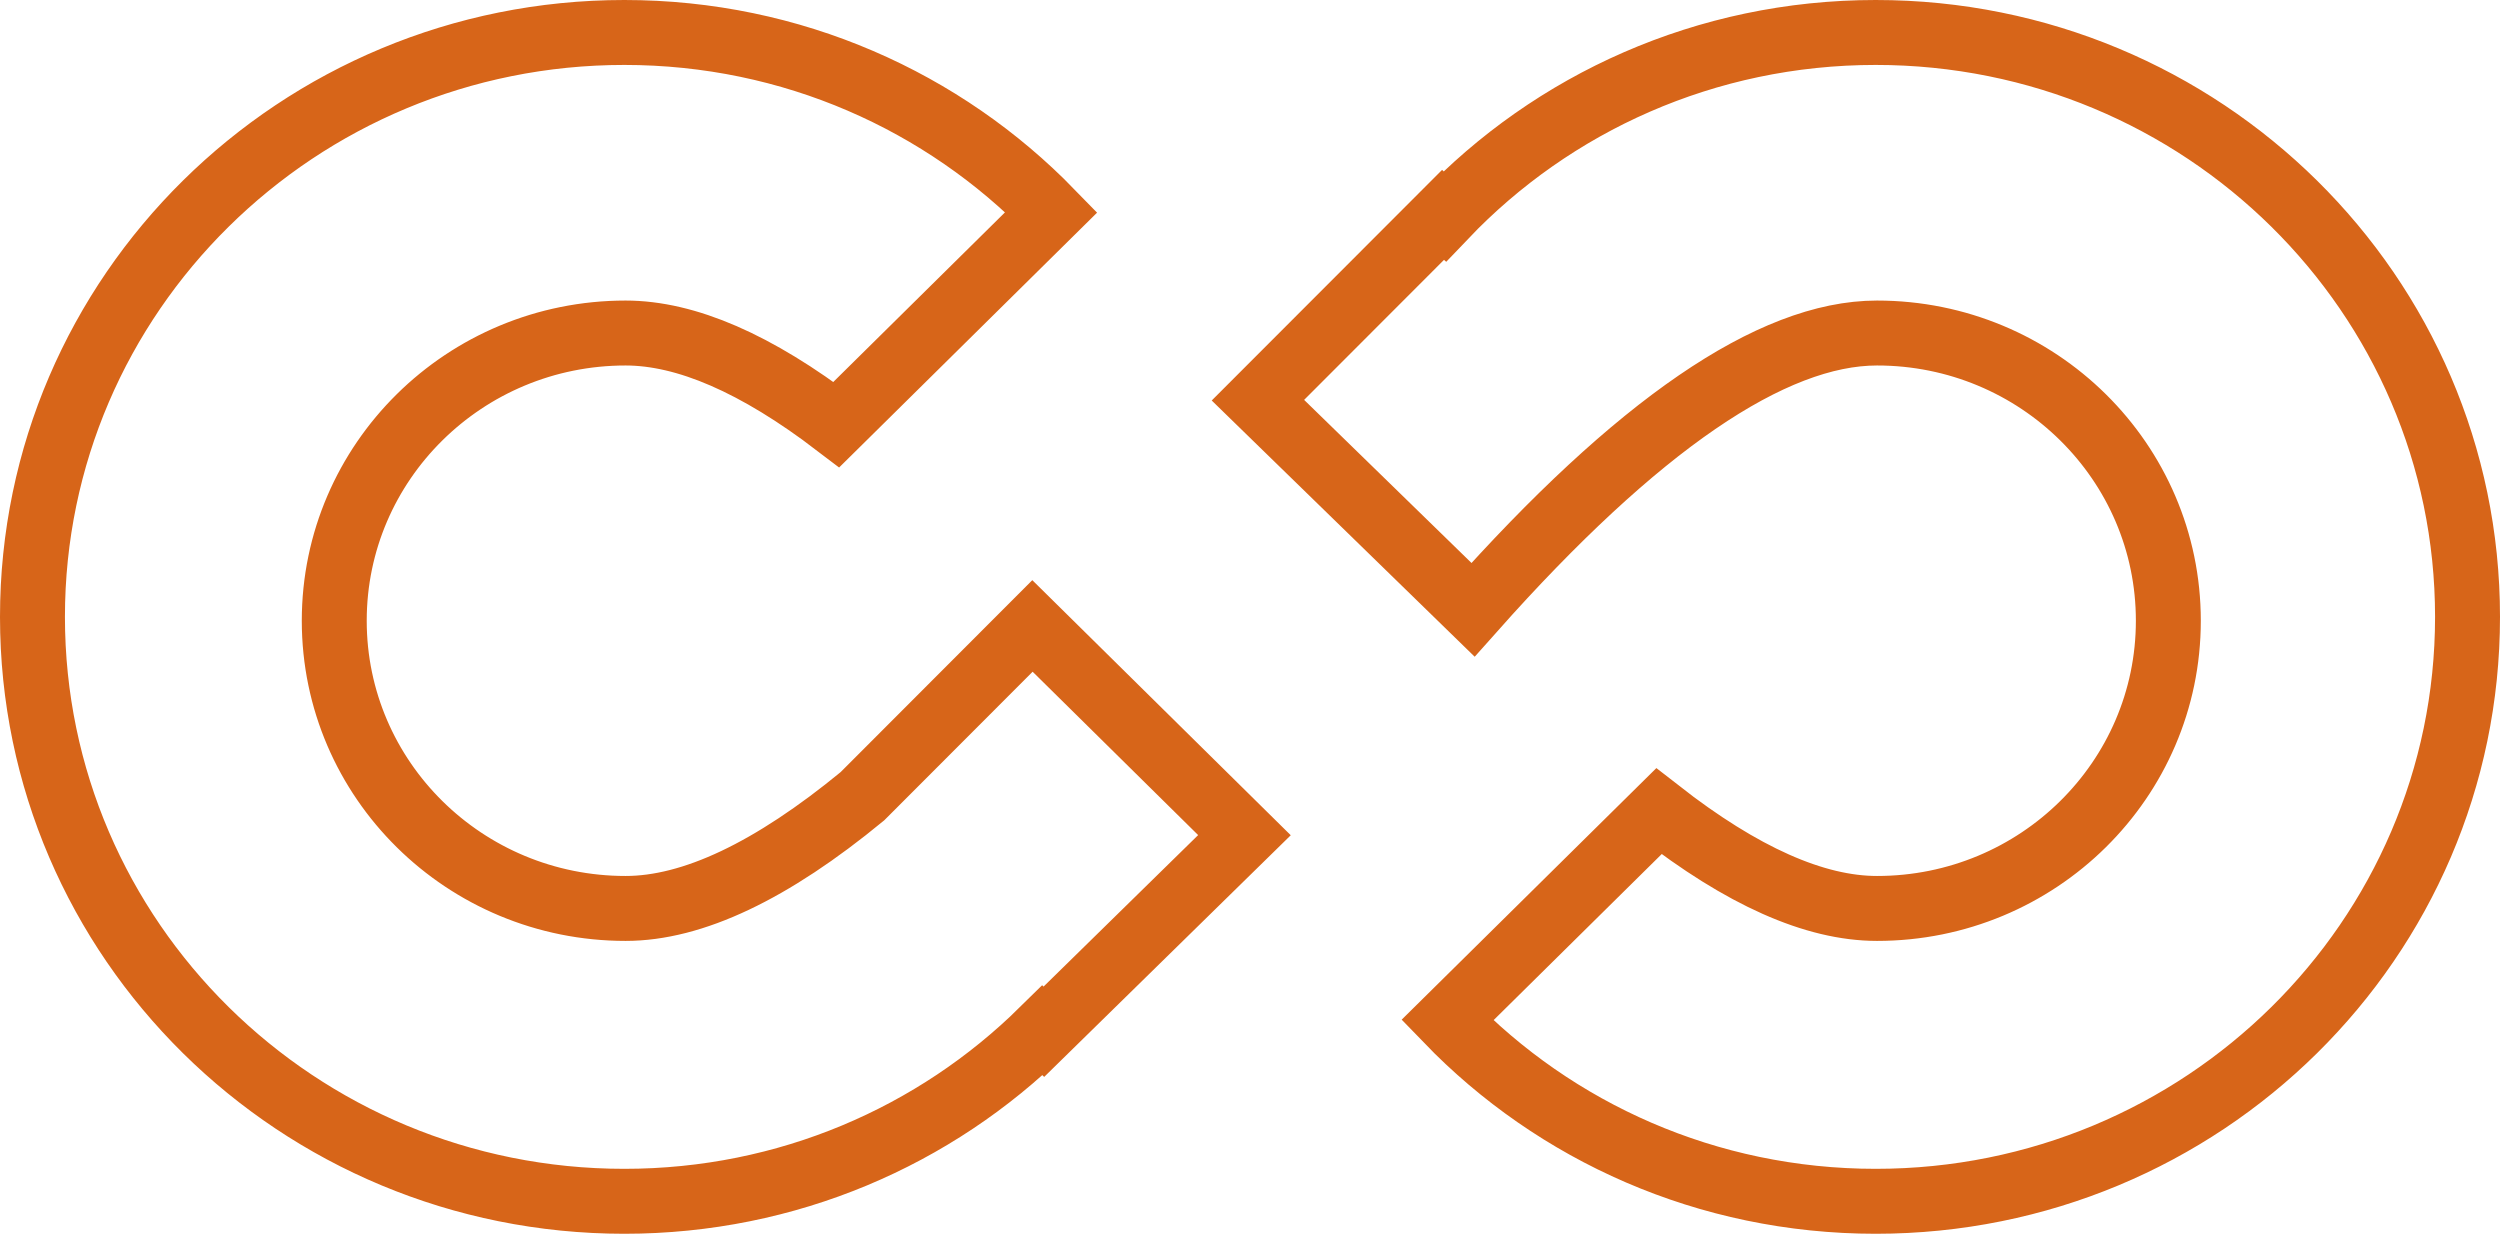<?xml version="1.0" encoding="UTF-8"?>
<svg width="77px" height="38px" viewBox="0 0 77 38" version="1.1" xmlns="http://www.w3.org/2000/svg" xmlns:xlink="http://www.w3.org/1999/xlink">
    <!-- Generator: Sketch 63.1 (92452) - https://sketch.com -->
    <title>select-tier-logo</title>
    <desc>Created with Sketch.</desc>
    <g id="Page-2" stroke="none" stroke-width="1" fill="none" fill-rule="evenodd">
        <path d="M57.771,1 C67.839,1 76,9.059 76,19 C76,28.941 67.839,37 57.771,37 C52.581,37 47.898,34.859 44.578,31.422 L51.094,24.986 C53.651,26.982 55.89,27.98 57.811,27.98 C62.767,27.98 66.785,24.013 66.785,19.119 C66.785,14.225 62.767,10.257 57.811,10.257 C54.57,10.257 50.423,13.098 45.369,18.781 L38.744,12.326 L44.446,6.618 L44.496,6.664 C47.82,3.177 52.538,1 57.771,1 Z M19.229,1 C24.398,1 29.064,3.124 32.381,6.536 L25.76,13.077 C23.297,11.197 21.133,10.257 19.269,10.257 C14.313,10.257 10.295,14.225 10.295,19.119 C10.295,24.013 14.313,27.98 19.269,27.98 C21.332,27.98 23.763,26.829 26.561,24.525 L31.8,19.279 L38.329,25.723 L32.151,31.778 L32.109,31.738 C28.811,34.989 24.258,37 19.229,37 C9.161,37 1,28.941 1,19 C1,9.059 9.161,1 19.229,1 Z" id="select-tier-logo" stroke="#D76519" stroke-width="2"></path>
    </g>
</svg>